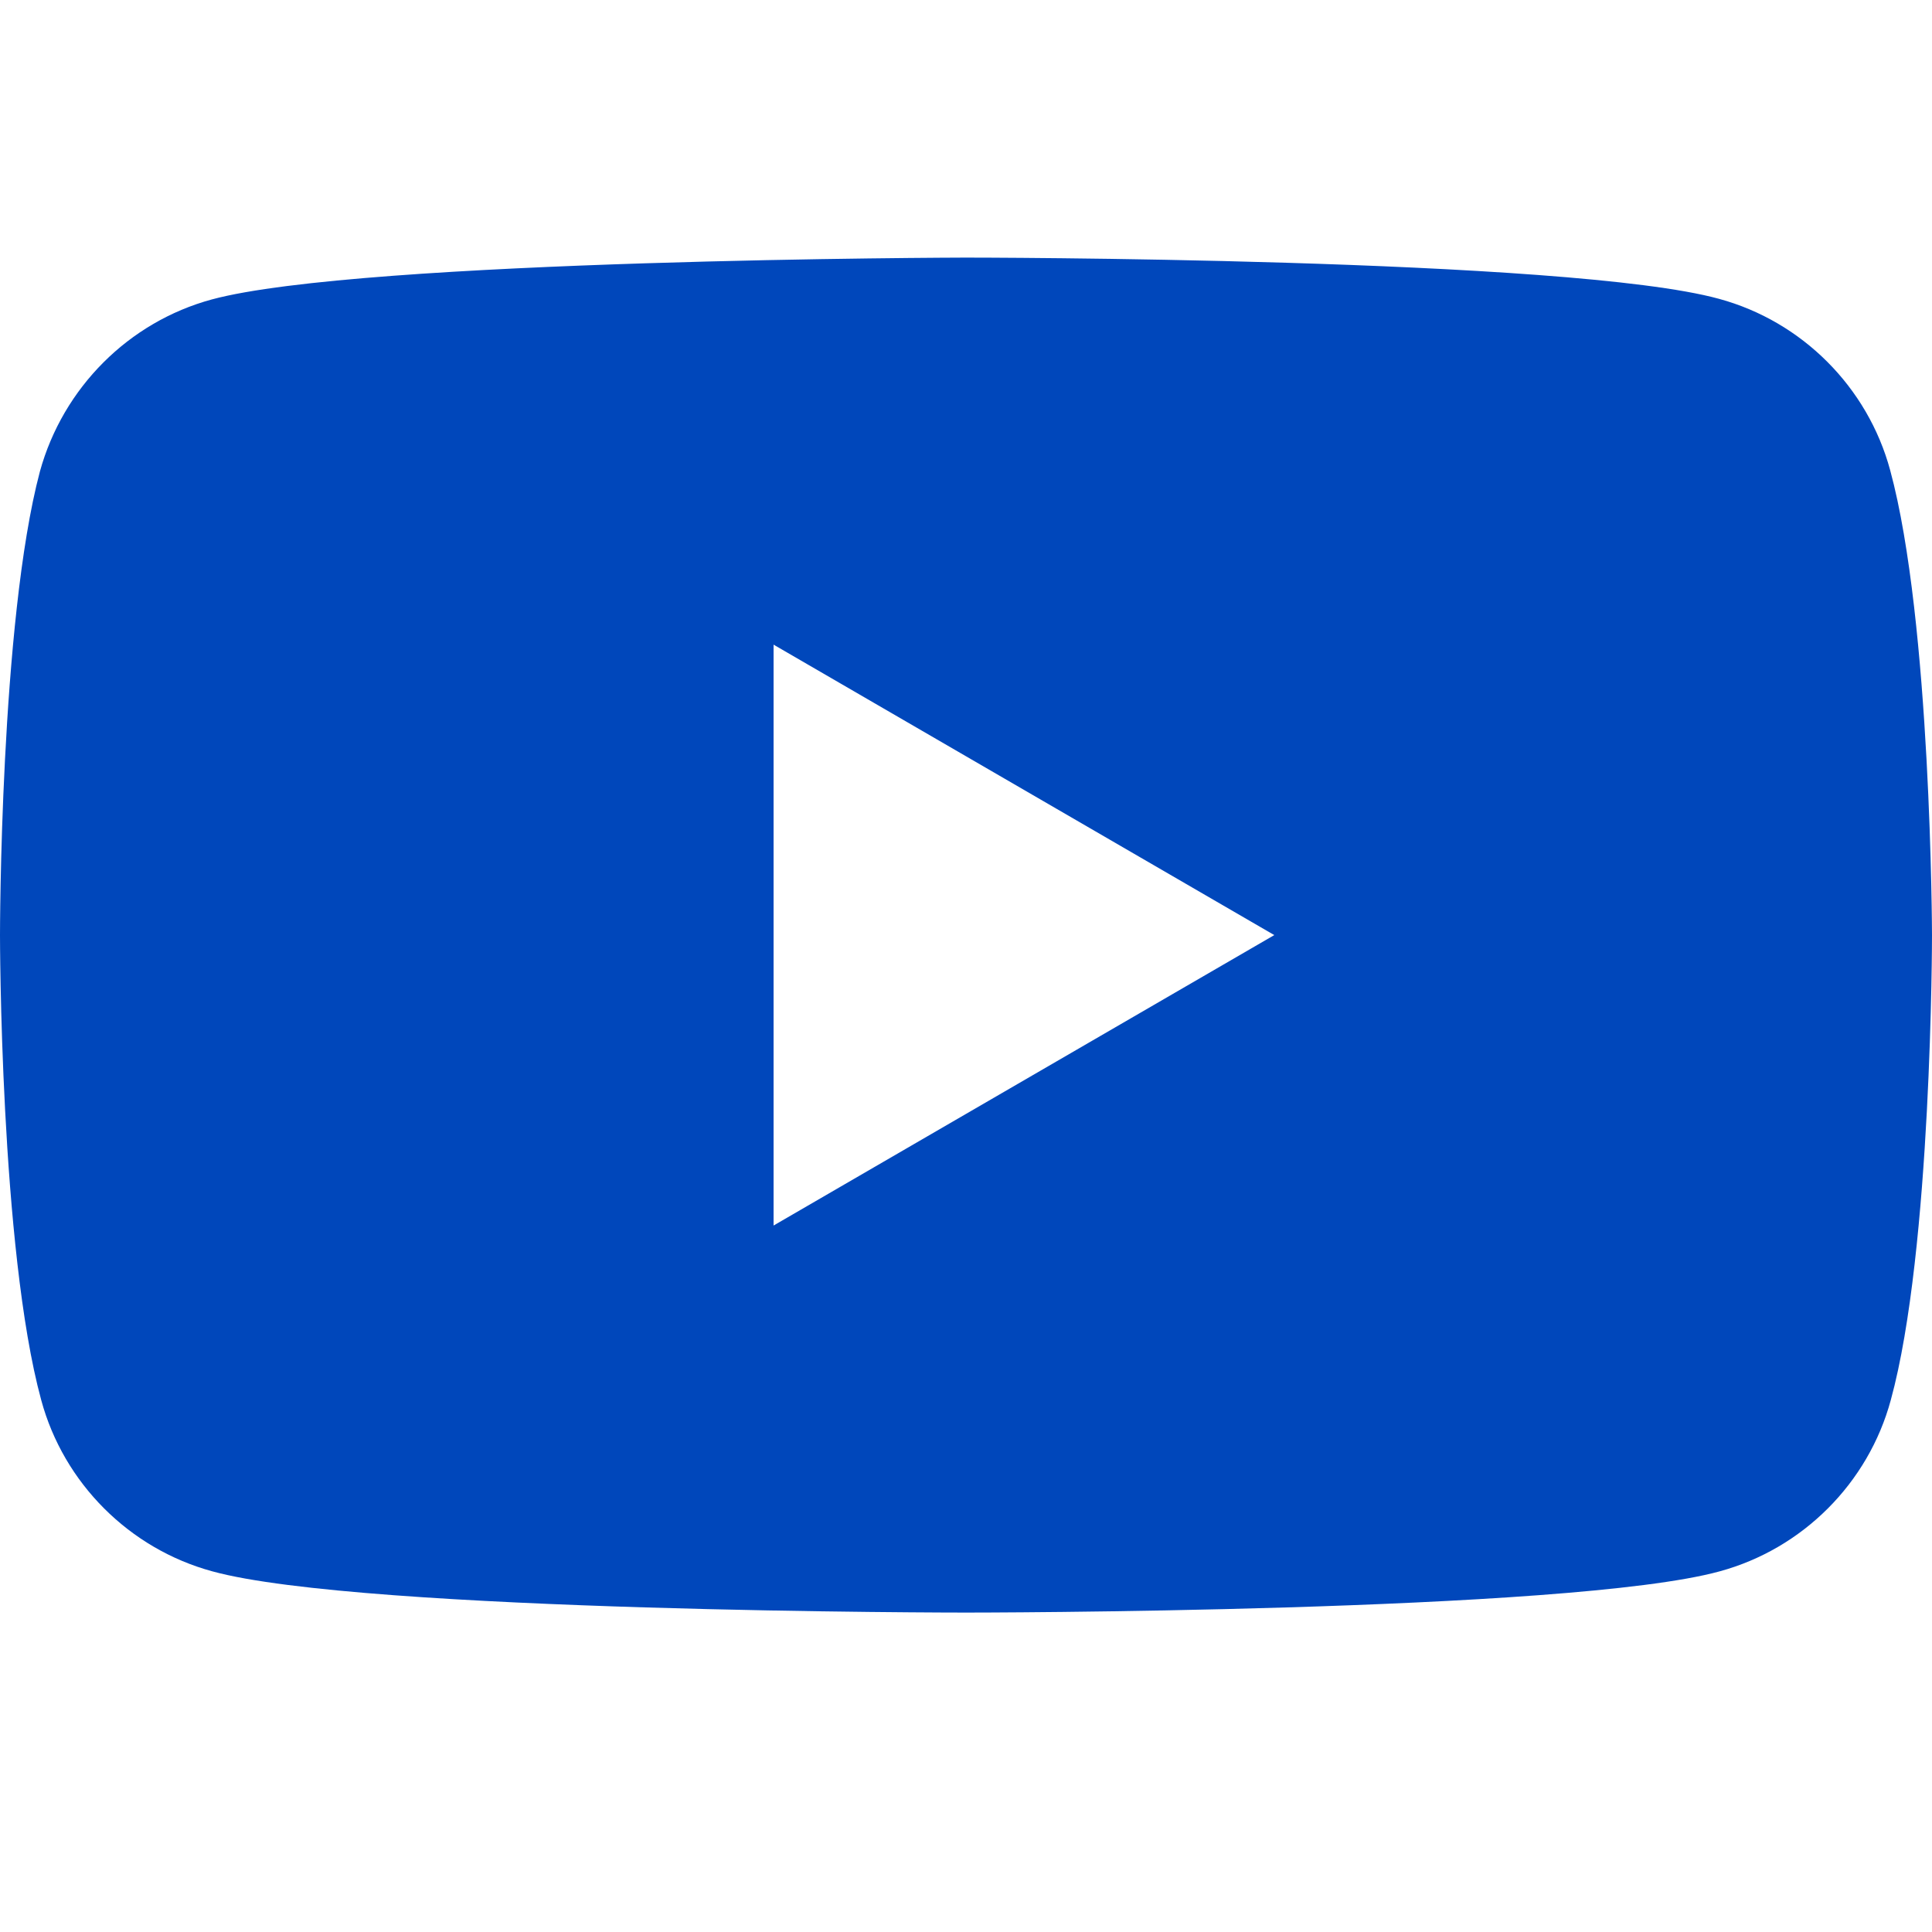 <svg width="30" height="30" viewBox="0 0 30 30" fill="none" xmlns="http://www.w3.org/2000/svg">
<g clip-path="url(#clip0_1153_25468)">
<path fill-rule="evenodd" clip-rule="evenodd" d="M26.692 4.64C27.981 4.99 29.001 6.01 29.35 7.3C29.99 9.65 30 14.52 30 14.52C30 14.52 30 19.41 29.36 21.74C29.011 23.03 27.991 24.05 26.702 24.4C24.374 25.04 15 25.04 15 25.04C15 25.04 5.626 25.04 3.298 24.4C2.009 24.05 0.989 23.03 0.64 21.74C0 19.39 0 14.52 0 14.52C0 14.52 0 9.65 0.62 7.32C0.979 6.02 1.999 5 3.288 4.65C5.616 4.02 14.99 4 14.99 4C14.99 4 24.364 4 26.692 4.64ZM19.787 14.52L12.012 19.03V10.01L19.787 14.52Z" fill="#0047BB"/>
</g>
<defs>
<clipPath id="clip0_1153_25468">
<rect width="30" height="30" fill="white"/>
</clipPath>
</defs>
</svg>
